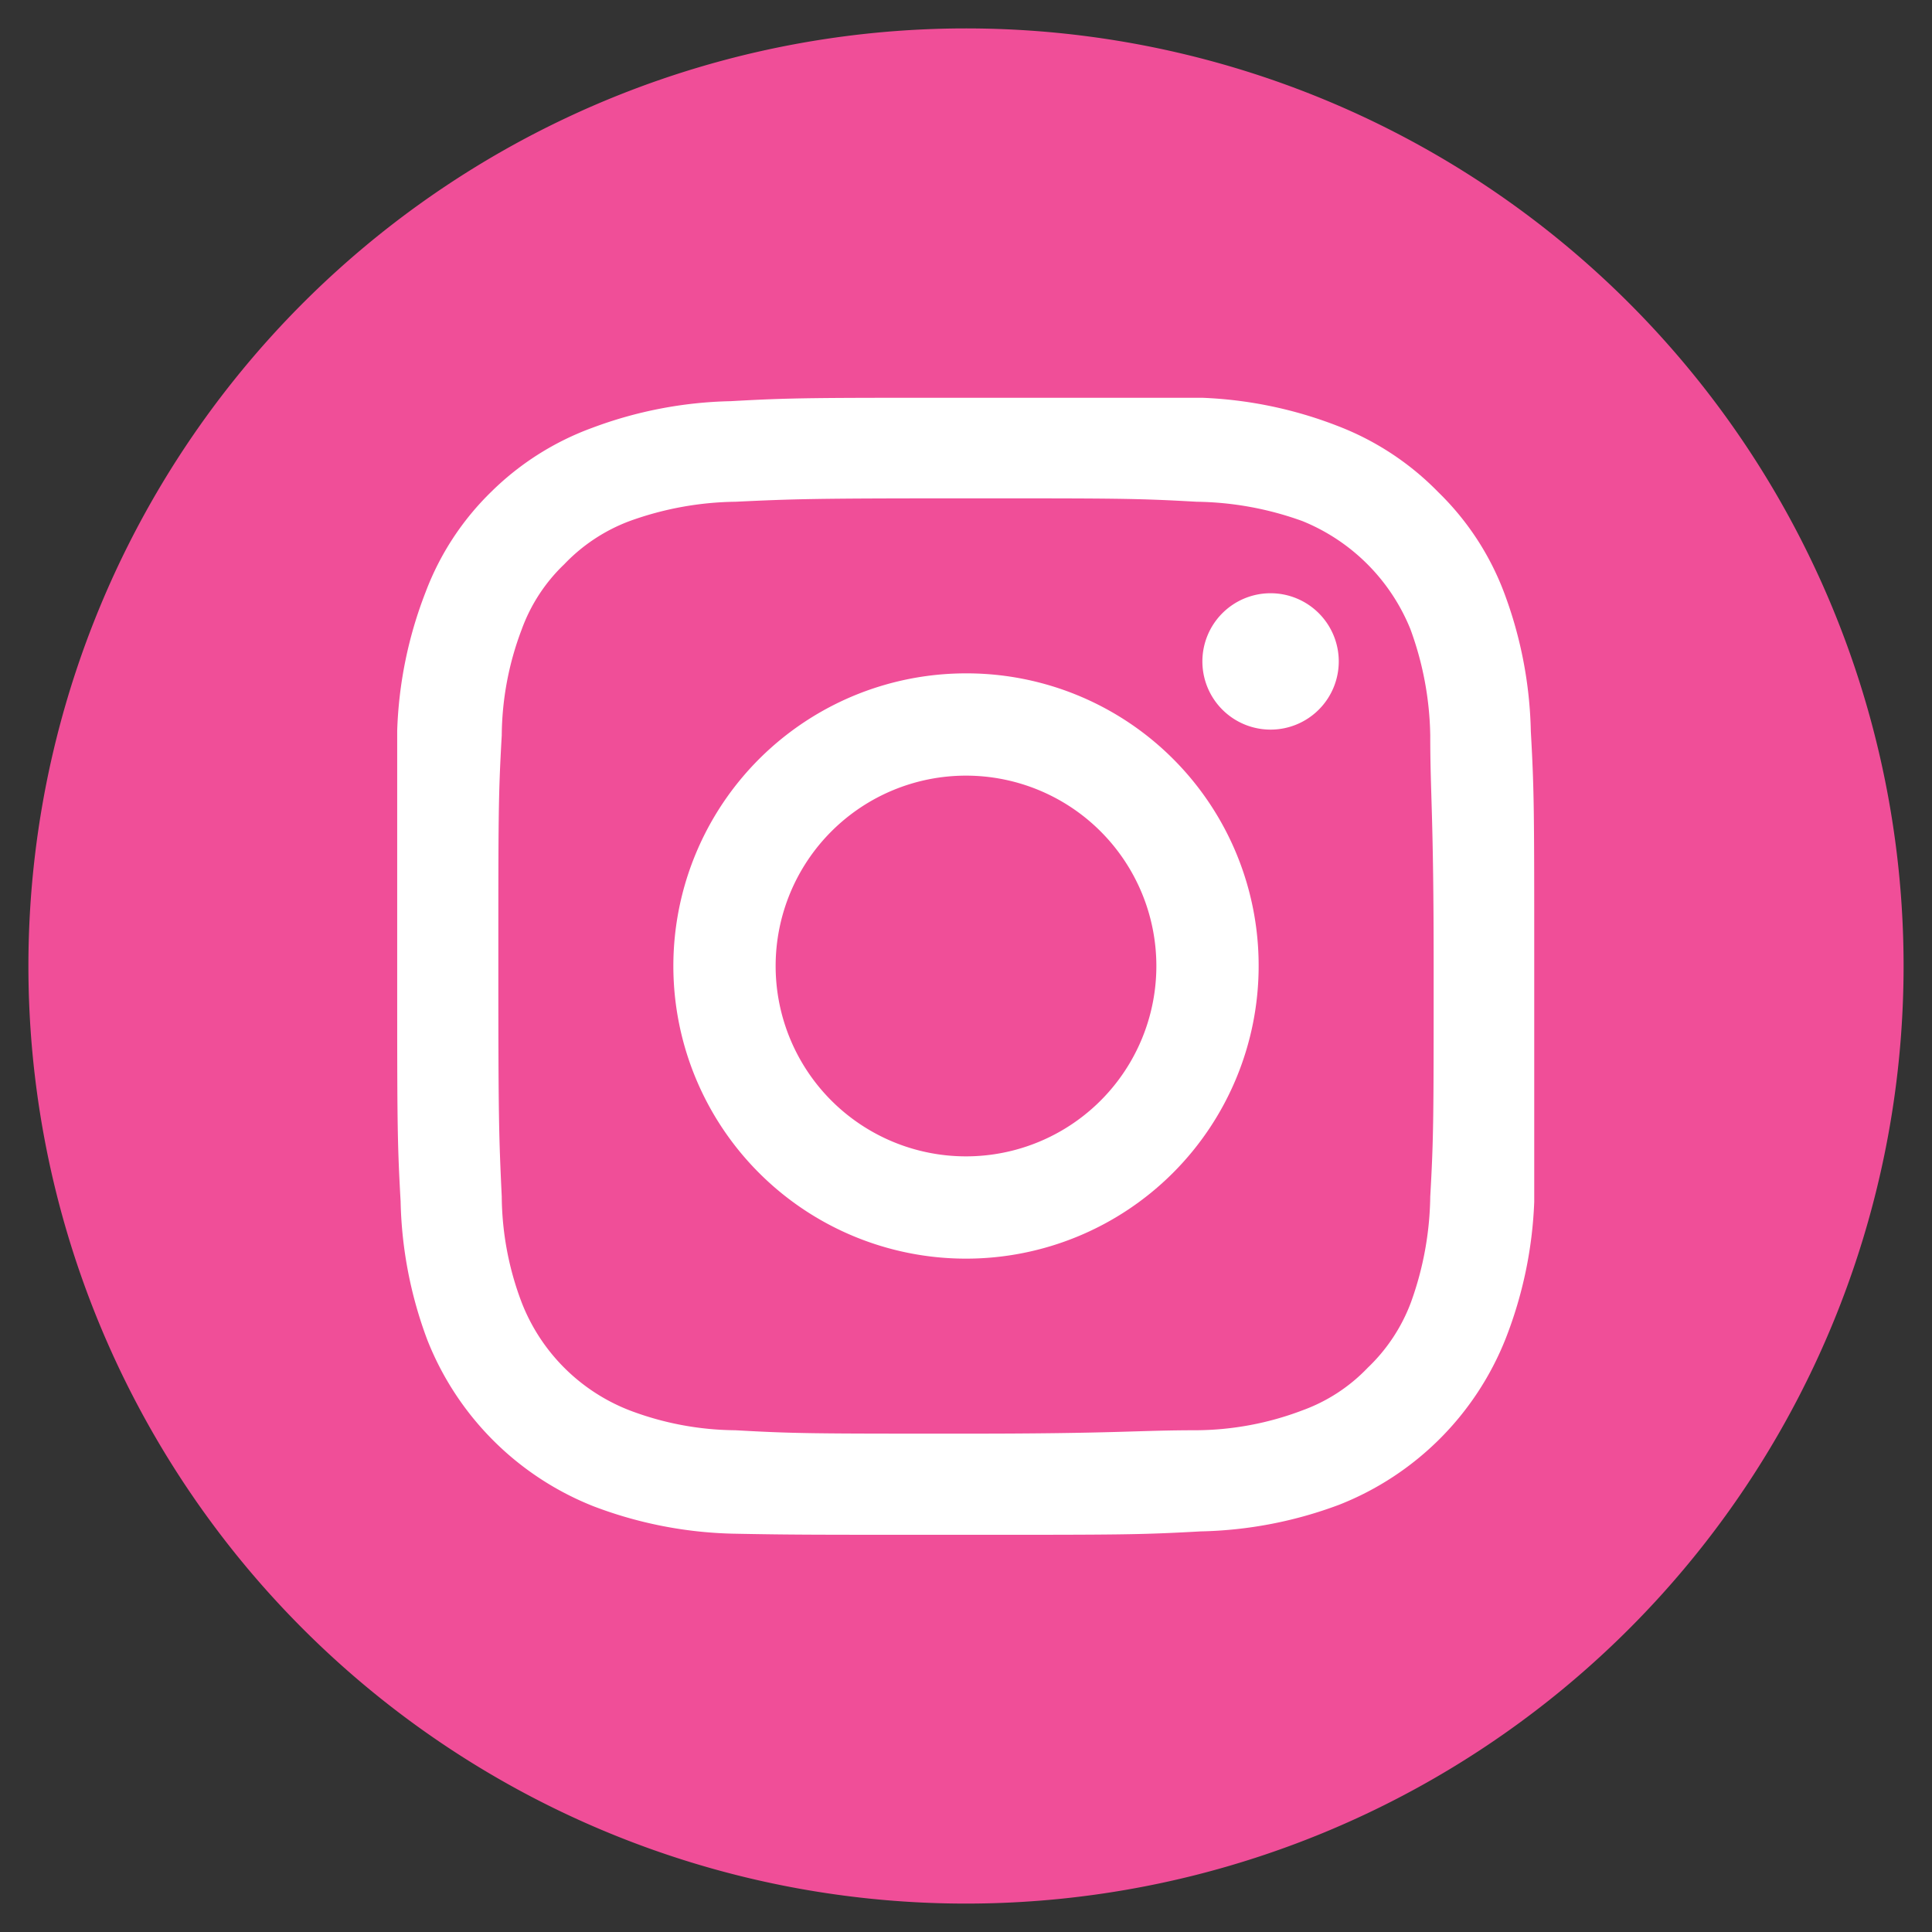 <svg xmlns="http://www.w3.org/2000/svg" viewBox="0 0 34 34"><rect x="0" y="0" width="34" height="34" fill="#333333" stroke="none"/><defs><clipPath id="a"><path fill="none" d="M6.96 6.96h20.08v20.08H6.96z"/></clipPath></defs><title>insta</title><path fill="#f04e98" d="M21.65 17a4.65 4.65 0 1 1-9-1.75h-2.5v7a1.63 1.63 0 0 0 1.63 1.63h10.44a1.63 1.63 0 0 0 1.63-1.63v-7H21.3a4.62 4.62 0 0 1 .35 1.75zM17 20a3 3 0 0 0 3-3 3 3 0 0 0-.56-1.75 3 3 0 0 0-4.86 0A3 3 0 0 0 14 17a3 3 0 0 0 3 3zM23.54 13.34v-2.88h-2.88v2.9l2.88-.02zM17 .5A16.5 16.5 0 1 0 33.5 17 16.5 16.5 0 0 0 17 .5z"/><g fill="#fff" clip-path="url(#a)"><path d="M17 8.77c2.68 0 3 0 4.06.06a5.67 5.67 0 0 1 1.86.34 3.45 3.45 0 0 1 1.9 1.9 5.67 5.67 0 0 1 .35 1.87c0 1.06.06 1.38.06 4.06s0 3-.06 4.06a5.67 5.67 0 0 1-.34 1.86 3.08 3.08 0 0 1-.76 1.15 3 3 0 0 1-1.15.75 5.34 5.34 0 0 1-1.86.35c-1.06 0-1.38.06-4.06.06s-3 0-4.06-.06a5.34 5.34 0 0 1-1.86-.35 3.33 3.33 0 0 1-1.9-1.9 5.34 5.34 0 0 1-.35-1.86C8.78 20 8.77 19.68 8.77 17s0-3 .06-4.06a5.34 5.34 0 0 1 .35-1.86 3 3 0 0 1 .75-1.15 3.08 3.08 0 0 1 1.15-.76 5.67 5.67 0 0 1 1.86-.34c1.06-.05 1.38-.06 4.06-.06M17 7c-2.73 0-3.07 0-4.14.06a7.36 7.36 0 0 0-2.44.47 4.94 4.94 0 0 0-1.77 1.12 4.85 4.85 0 0 0-1.16 1.77 7.36 7.36 0 0 0-.5 2.44c0 1.07 0 1.4 0 4.14s0 3.07.06 4.14a7.36 7.36 0 0 0 .47 2.44 5.2 5.2 0 0 0 2.93 2.93 7.36 7.36 0 0 0 2.44.48c1.03.02 1.37.02 4.1.02s3.07 0 4.14-.06a7.36 7.36 0 0 0 2.44-.47 5.2 5.2 0 0 0 2.93-2.93 7.36 7.36 0 0 0 .5-2.4c0-1.07 0-1.4 0-4.14s0-3.07-.06-4.14a7.36 7.36 0 0 0-.47-2.44 4.85 4.85 0 0 0-1.16-1.77 4.94 4.94 0 0 0-1.76-1.16 7.36 7.36 0 0 0-2.4-.5c-1.07 0-1.4 0-4.14 0M17 11.85A5.15 5.15 0 1 0 22.15 17 5.14 5.14 0 0 0 17 11.85m0 8.5A3.35 3.35 0 1 1 20.35 17 3.35 3.35 0 0 1 17 20.35M23.56 11.64a1.2 1.2 0 1 1-1.2-1.2 1.2 1.2 0 0 1 1.2 1.2"/></g></svg>